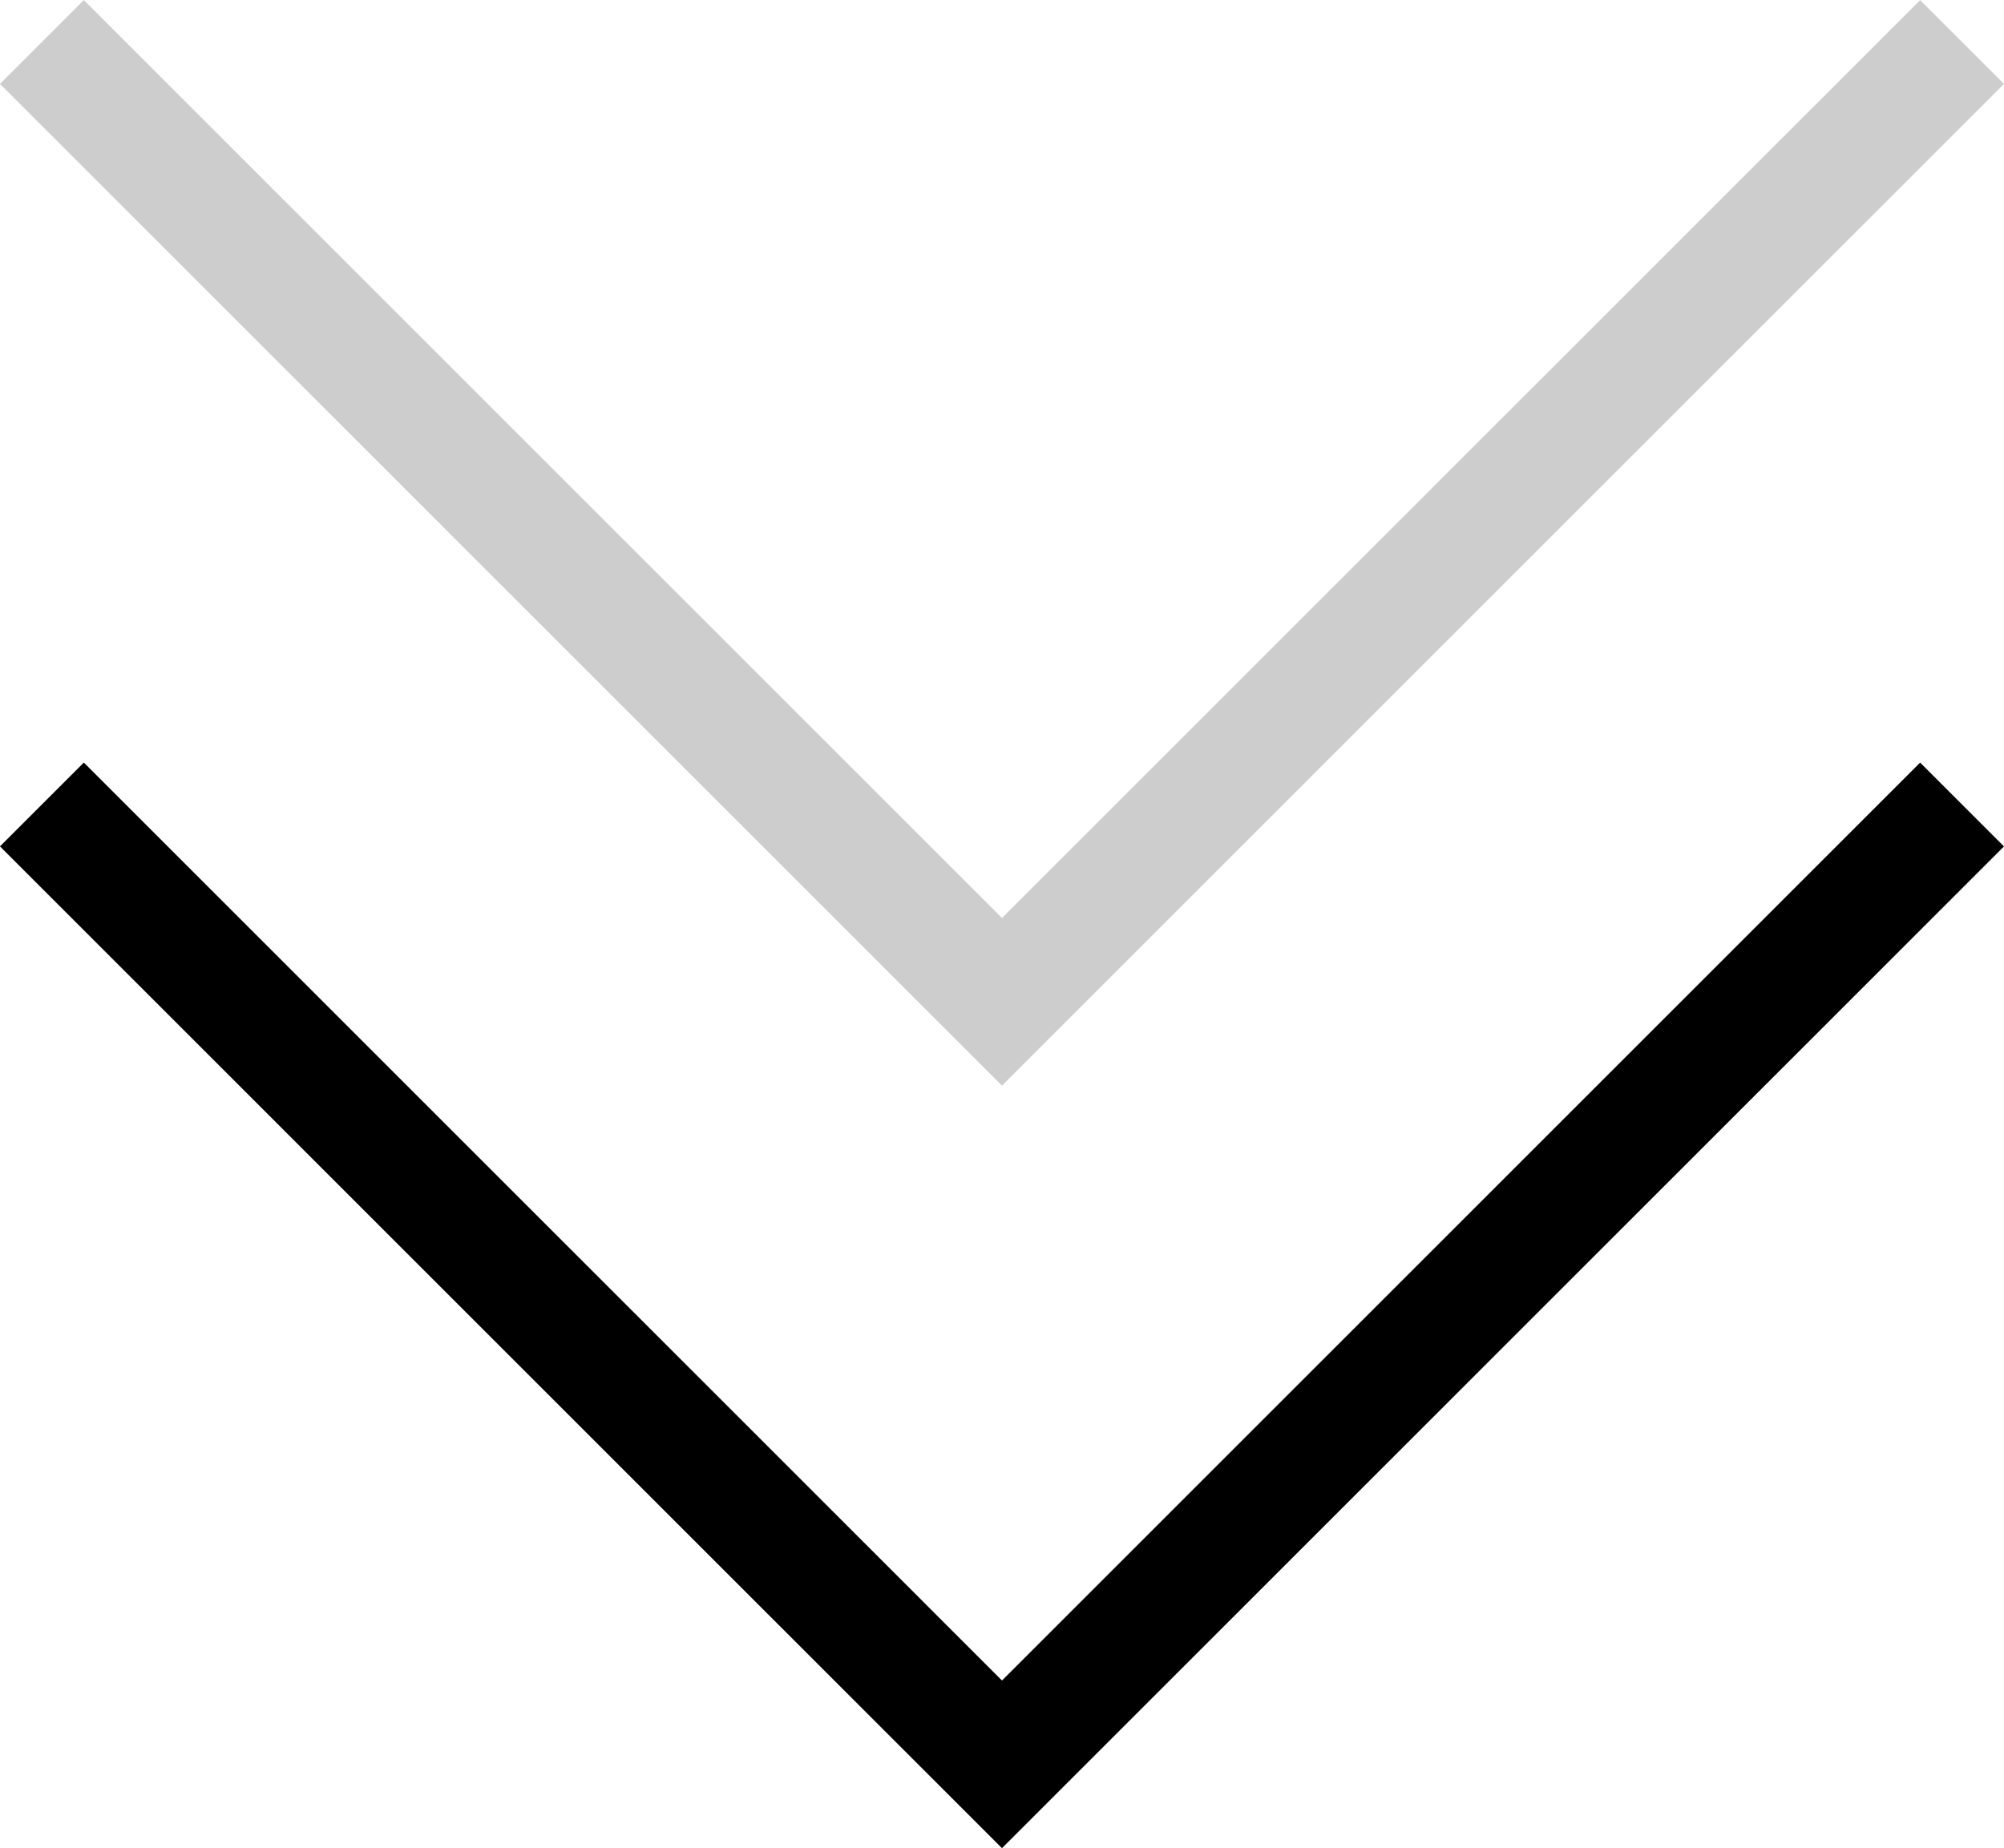 <svg xmlns="http://www.w3.org/2000/svg" width="50.695" height="46.763" viewBox="0 0 50.695 46.763">
  <g id="mws-arrow-down" transform="translate(-919.94 -955.626)">
    <path id="Pfad_1457" d="M2894.352,1000.712,2918.639,1025l24.287-24.287" transform="translate(-1973.352 -24.73)" fill="none" stroke="#000" stroke-width="3"/>
    <path id="Pfad_1459" d="M2894.352,1000.712,2918.639,1025l24.287-24.287" transform="translate(-1973.352 -44.024)" fill="none" stroke="#cdcdcd" stroke-width="3"/>
  </g>
</svg>
